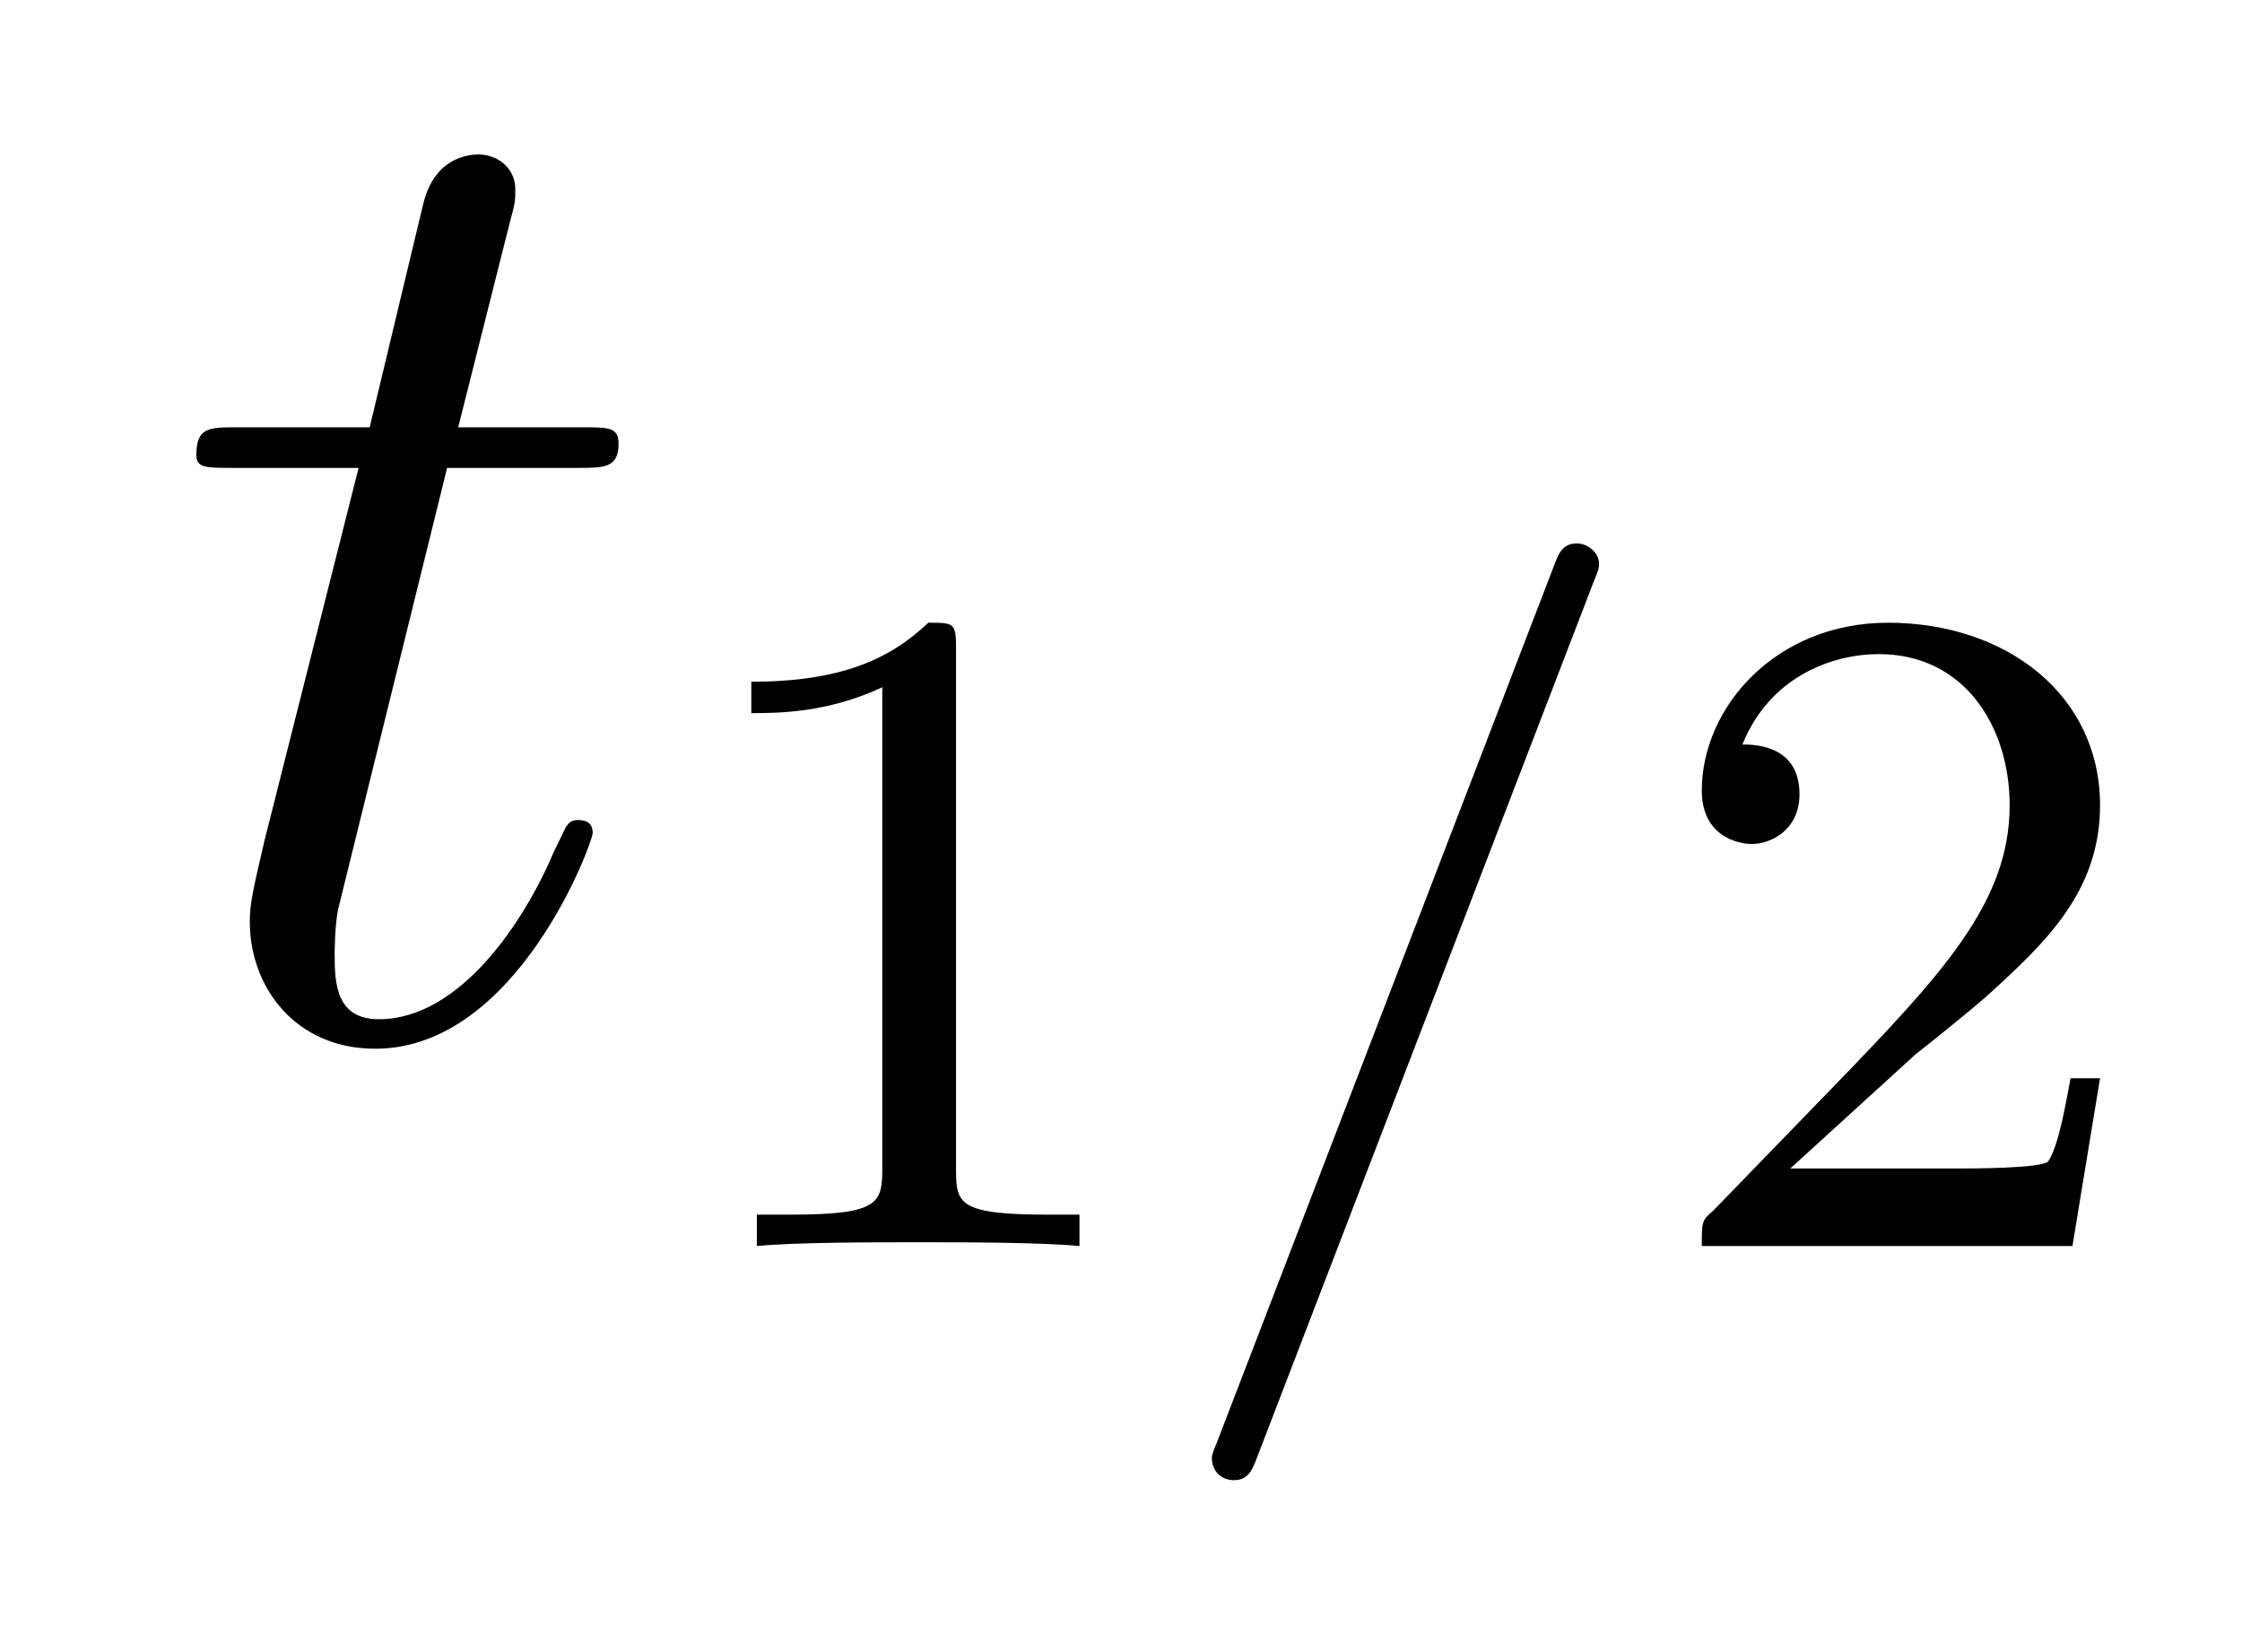 <?xml version='1.0'?>
<!-- This file was generated by dvisvgm 1.9.2 -->
<svg height='14pt' version='1.1' viewBox='0 -14 19 14' width='19pt' xmlns='http://www.w3.org/2000/svg' xmlns:xlink='http://www.w3.org/1999/xlink'>
<g id='page1'>
<g transform='matrix(1 0 0 1 -127 649)'>
<path d='M130.789 -659.035H131.898C132.117 -659.035 132.242 -659.035 132.242 -659.238C132.242 -659.379 132.164 -659.379 131.93 -659.379H130.883L131.32 -661.113C131.367 -661.285 131.367 -661.301 131.367 -661.395C131.367 -661.582 131.211 -661.691 131.055 -661.691C130.961 -661.691 130.68 -661.66 130.586 -661.269L130.133 -659.379H129.008C128.773 -659.379 128.664 -659.379 128.664 -659.145C128.664 -659.035 128.742 -659.035 128.977 -659.035H130.039L129.242 -655.879C129.148 -655.473 129.117 -655.348 129.117 -655.191C129.117 -654.629 129.508 -654.113 130.18 -654.113C131.383 -654.113 132.023 -655.863 132.023 -655.941S131.977 -656.051 131.898 -656.051C131.883 -656.051 131.836 -656.051 131.805 -656.004C131.789 -655.988 131.789 -655.973 131.695 -655.785C131.445 -655.191 130.898 -654.363 130.211 -654.363C129.852 -654.363 129.836 -654.66 129.836 -654.91C129.836 -654.926 129.836 -655.16 129.867 -655.301L130.789 -659.035ZM132.598 -654.238' fill-rule='evenodd'/>
<path d='M135.102 -657.504C135.102 -657.723 135.086 -657.723 134.867 -657.723C134.539 -657.41 134.117 -657.223 133.367 -657.223V-656.957C133.586 -656.957 134.008 -656.957 134.477 -657.176V-653.098C134.477 -652.801 134.445 -652.707 133.695 -652.707H133.414V-652.441C133.742 -652.473 134.414 -652.473 134.773 -652.473S135.82 -652.473 136.148 -652.441V-652.707H135.883C135.117 -652.707 135.102 -652.801 135.102 -653.098V-657.504ZM136.801 -652.441' fill-rule='evenodd'/>
<path d='M140.504 -658.066C140.551 -658.176 140.551 -658.191 140.551 -658.223C140.551 -658.316 140.457 -658.395 140.363 -658.395C140.238 -658.395 140.207 -658.301 140.176 -658.223L137.316 -650.785C137.27 -650.676 137.27 -650.66 137.27 -650.645C137.27 -650.535 137.348 -650.457 137.457 -650.457C137.582 -650.457 137.613 -650.551 137.645 -650.629L140.504 -658.066ZM141 -652.441' fill-rule='evenodd'/>
<path d='M143.234 -654.066C143.375 -654.176 143.703 -654.441 143.828 -654.551C144.328 -655.004 144.797 -655.441 144.797 -656.176C144.797 -657.113 144 -657.723 143 -657.723C142.047 -657.723 141.422 -657.004 141.422 -656.301C141.422 -655.91 141.734 -655.848 141.844 -655.848C142.016 -655.848 142.25 -655.973 142.25 -656.27C142.25 -656.691 141.859 -656.691 141.766 -656.691C142 -657.27 142.531 -657.457 142.922 -657.457C143.656 -657.457 144.031 -656.832 144.031 -656.176C144.031 -655.348 143.453 -654.738 142.516 -653.769L141.516 -652.738C141.422 -652.66 141.422 -652.644 141.422 -652.441H144.563L144.797 -653.863H144.547C144.516 -653.707 144.453 -653.301 144.359 -653.16C144.312 -653.098 143.703 -653.098 143.578 -653.098H142.172L143.234 -654.066ZM145.199 -652.441' fill-rule='evenodd'/>
</g>
</g>
</svg>
